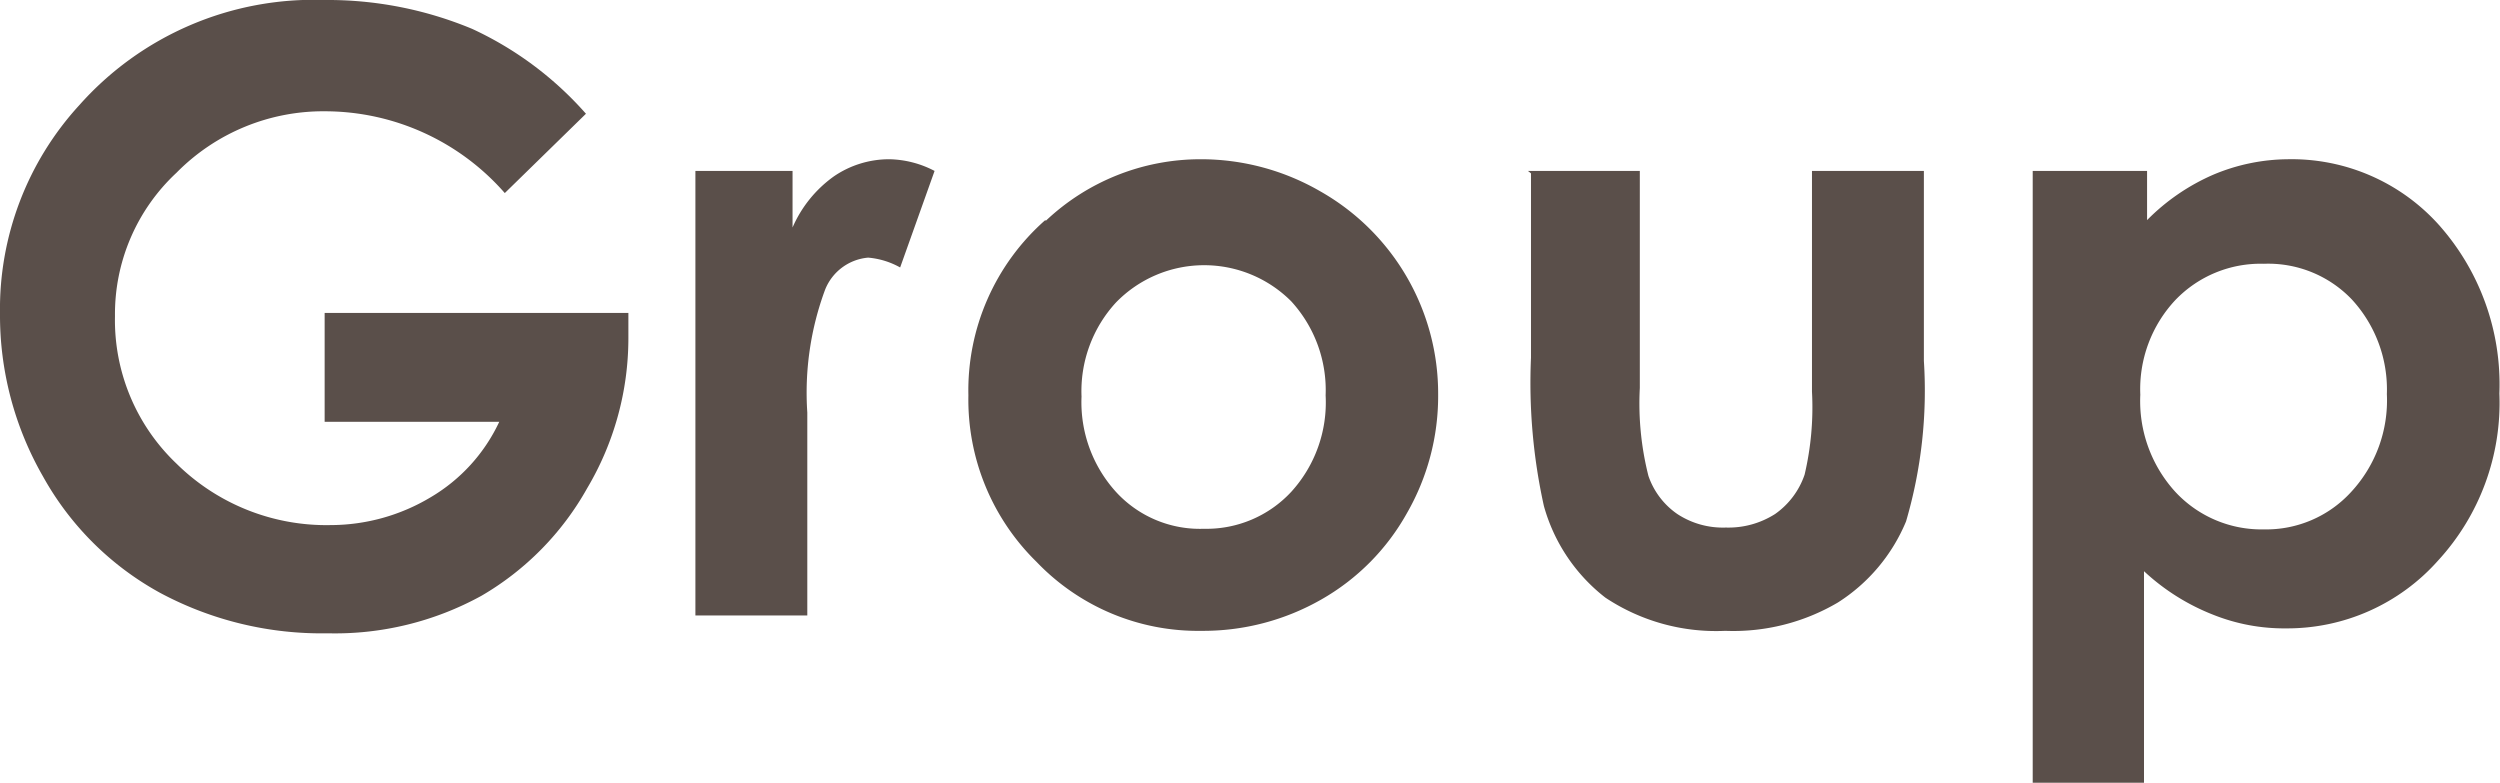 <svg id="レイヤー_1" data-name="レイヤー 1" xmlns="http://www.w3.org/2000/svg" viewBox="0 0 40.66 12.73"><defs><style>.cls-1{fill:#5a4f4a;}</style></defs><title>logo-Group</title><path class="cls-1" d="M9.53,1.85,8.21,3.14A3.89,3.89,0,0,0,5.3,1.81a3.35,3.35,0,0,0-2.43,1,3.14,3.14,0,0,0-1,2.33,3.22,3.22,0,0,0,1,2.4,3.47,3.47,0,0,0,2.51,1A3.17,3.17,0,0,0,7,8.09,2.8,2.8,0,0,0,8.12,6.86H5.28V5.09h4.94V5.5a4.78,4.78,0,0,1-.67,2.44A4.65,4.65,0,0,1,7.83,9.69a4.94,4.94,0,0,1-2.5.61A5.56,5.56,0,0,1,2.6,9.64,4.83,4.83,0,0,1,.7,7.75,5.26,5.26,0,0,1,0,5.1,4.91,4.91,0,0,1,1.29,1.71,5.1,5.1,0,0,1,5.28,0a6.11,6.11,0,0,1,2.4.47A5.59,5.59,0,0,1,9.53,1.85"/><path class="cls-1" d="M11.31,2.78h1.58V3.7a2,2,0,0,1,.67-.83,1.59,1.59,0,0,1,.91-.28,1.65,1.65,0,0,1,.73.19l-.56,1.57a1.29,1.29,0,0,0-.52-.16.83.83,0,0,0-.7.52,4.82,4.82,0,0,0-.29,2v3.3H11.31V2.78"/><path class="cls-1" d="M21,4.9a2.14,2.14,0,0,1,.56,1.53A2.16,2.16,0,0,1,21,8a1.88,1.88,0,0,1-1.42.6A1.85,1.85,0,0,1,18.15,8a2.17,2.17,0,0,1-.56-1.55,2.13,2.13,0,0,1,.56-1.53A2,2,0,0,1,21,4.9ZM17,3.58a3.69,3.69,0,0,0-1.25,2.85,3.69,3.69,0,0,0,1.11,2.71,3.63,3.63,0,0,0,2.68,1.12,3.87,3.87,0,0,0,1.95-.51,3.67,3.67,0,0,0,1.39-1.4,3.82,3.82,0,0,0,.51-1.93,3.78,3.78,0,0,0-1.92-3.31,3.87,3.87,0,0,0-1.94-.52,3.66,3.66,0,0,0-2.52,1"/><path class="cls-1" d="M24.85,2.78h1.82V6.31a4.8,4.8,0,0,0,.14,1.43,1.24,1.24,0,0,0,.47.62,1.35,1.35,0,0,0,.79.22,1.41,1.41,0,0,0,.8-.22,1.29,1.29,0,0,0,.48-.64,4.78,4.78,0,0,0,.12-1.35V2.78h1.82V5.87A7.55,7.55,0,0,1,31,8.48,2.86,2.86,0,0,1,29.89,9.8a3.35,3.35,0,0,1-1.83.46,3.25,3.25,0,0,1-1.95-.54,2.85,2.85,0,0,1-1-1.49,9.26,9.26,0,0,1-.21-2.41v-3"/><path class="cls-1" d="M38.25,4.87a2.16,2.16,0,0,1,.57,1.54A2.19,2.19,0,0,1,38.24,8a1.87,1.87,0,0,1-1.42.61A1.91,1.91,0,0,1,35.38,8a2.19,2.19,0,0,1-.57-1.58,2.12,2.12,0,0,1,.57-1.54,1.92,1.92,0,0,1,1.44-.59A1.88,1.88,0,0,1,38.25,4.87ZM33.06,2.78v9.95h1.81V9.29A3.55,3.55,0,0,0,36,10a3.11,3.11,0,0,0,1.18.22,3.28,3.28,0,0,0,2.47-1.1,3.79,3.79,0,0,0,1-2.72,3.9,3.9,0,0,0-1-2.76A3.22,3.22,0,0,0,37.2,2.59,3.17,3.17,0,0,0,36,2.84a3.43,3.43,0,0,0-1.08.74v-.8H33.06"/></svg>